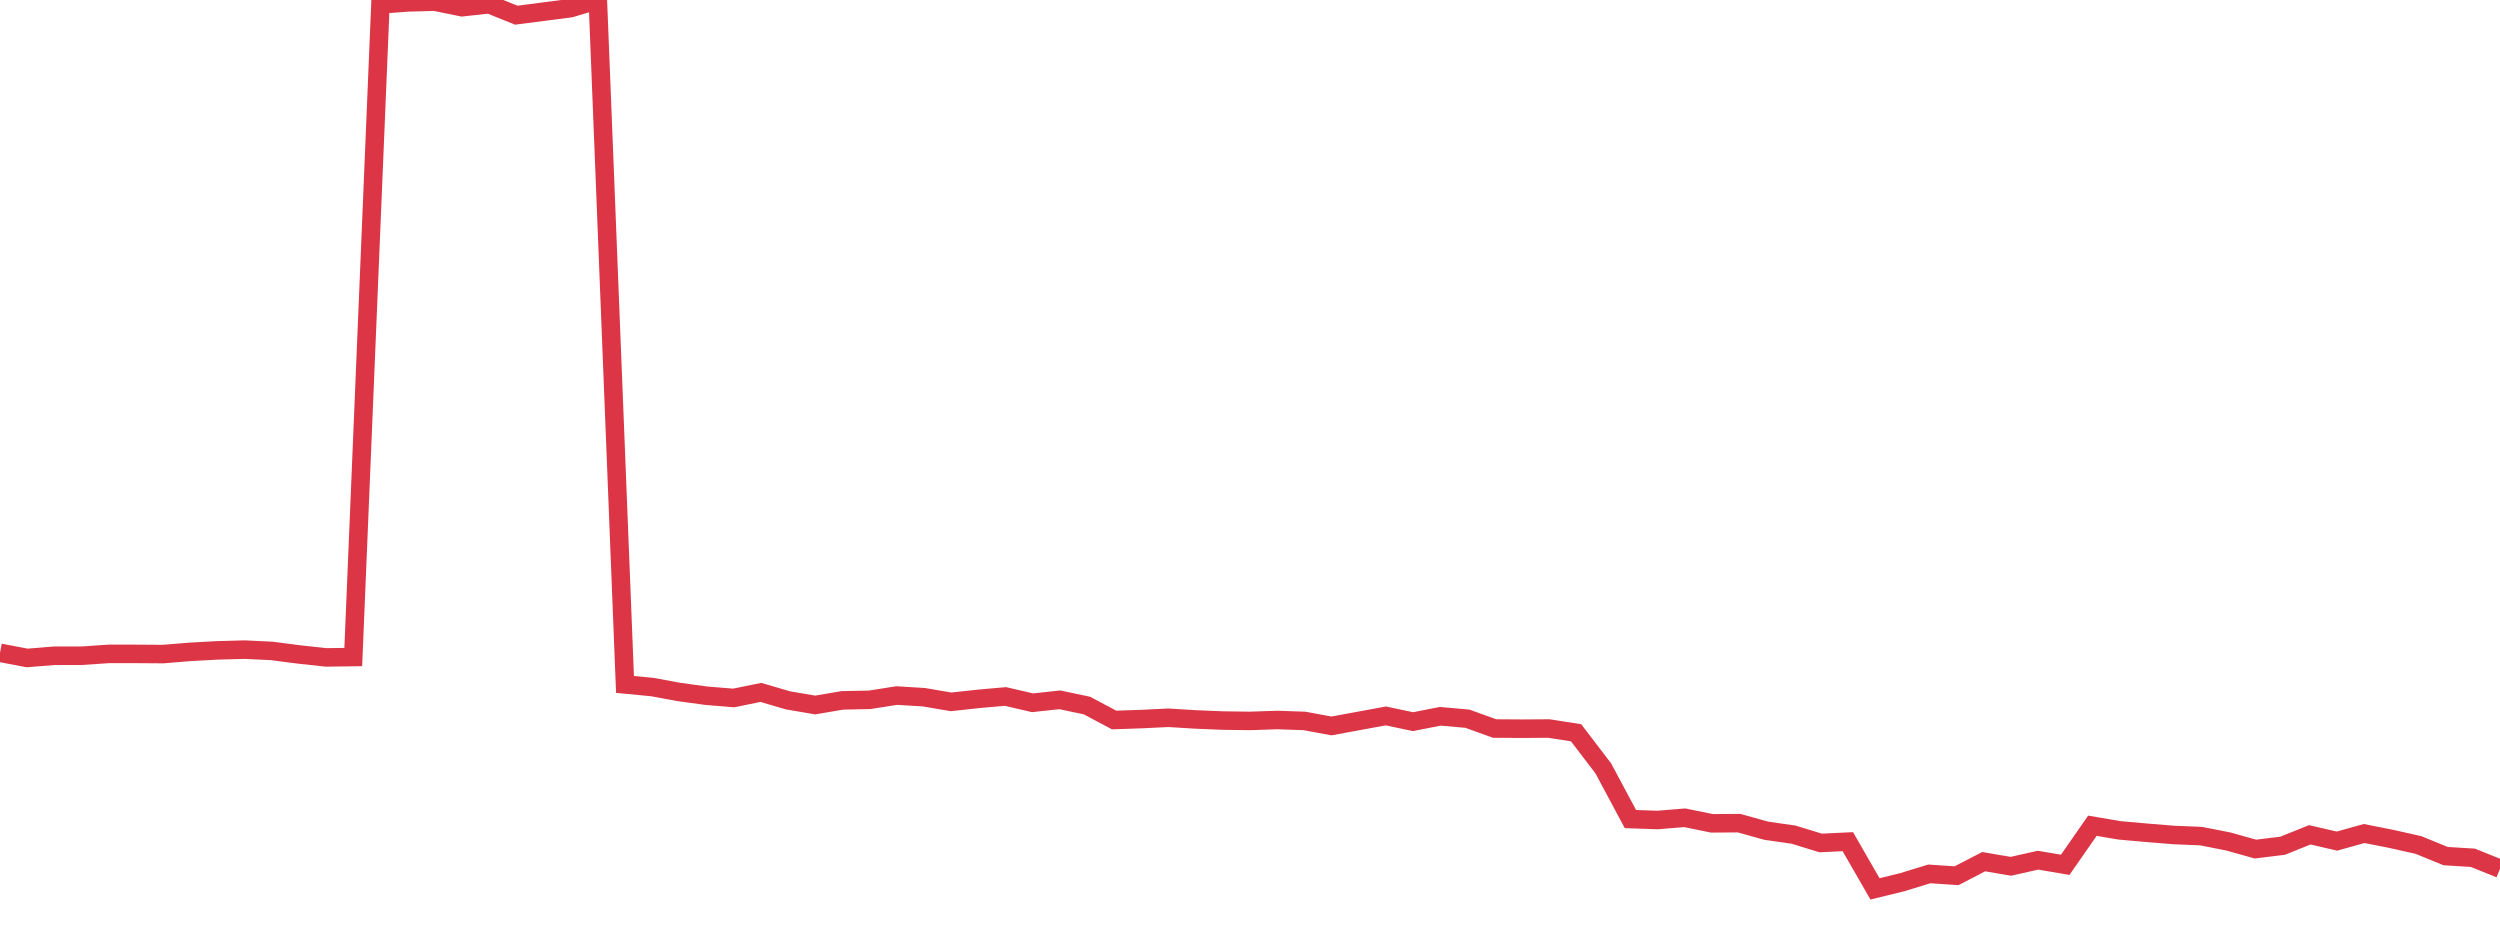 <?xml version="1.0" standalone="no"?>
<!DOCTYPE svg PUBLIC "-//W3C//DTD SVG 1.1//EN" "http://www.w3.org/Graphics/SVG/1.1/DTD/svg11.dtd">
<svg width="135" height="50" viewBox="0 0 135 50" preserveAspectRatio="none" class="sparkline" xmlns="http://www.w3.org/2000/svg"
xmlns:xlink="http://www.w3.org/1999/xlink"><path  class="sparkline--line" d="M 0 35.25 L 0 35.25 L 1.467 35.53 L 2.935 35.41 L 4.402 35.41 L 5.87 35.31 L 7.337 35.31 L 8.804 35.32 L 10.272 35.2 L 11.739 35.12 L 13.207 35.08 L 14.674 35.15 L 16.141 35.34 L 17.609 35.5 L 19.076 35.48 L 20.543 0.24 L 22.011 0.13 L 23.478 0.09 L 24.946 0.39 L 26.413 0.23 L 27.88 0.82 L 29.348 0.63 L 30.815 0.44 L 32.283 0 L 33.75 36.96 L 35.217 37.1 L 36.685 37.37 L 38.152 37.57 L 39.62 37.69 L 41.087 37.39 L 42.554 37.82 L 44.022 38.07 L 45.489 37.82 L 46.957 37.79 L 48.424 37.56 L 49.891 37.65 L 51.359 37.9 L 52.826 37.74 L 54.293 37.61 L 55.761 37.95 L 57.228 37.79 L 58.696 38.1 L 60.163 38.88 L 61.63 38.83 L 63.098 38.76 L 64.565 38.85 L 66.033 38.91 L 67.5 38.93 L 68.967 38.88 L 70.435 38.93 L 71.902 39.2 L 73.37 38.93 L 74.837 38.66 L 76.304 38.97 L 77.772 38.68 L 79.239 38.81 L 80.707 39.34 L 82.174 39.35 L 83.641 39.34 L 85.109 39.57 L 86.576 41.49 L 88.043 44.23 L 89.511 44.28 L 90.978 44.16 L 92.446 44.46 L 93.913 44.45 L 95.38 44.86 L 96.848 45.07 L 98.315 45.52 L 99.783 45.45 L 101.25 48 L 102.717 47.64 L 104.185 47.19 L 105.652 47.29 L 107.12 46.53 L 108.587 46.78 L 110.054 46.45 L 111.522 46.7 L 112.989 44.59 L 114.457 44.84 L 115.924 44.97 L 117.391 45.09 L 118.859 45.15 L 120.326 45.44 L 121.793 45.85 L 123.261 45.67 L 124.728 45.08 L 126.196 45.42 L 127.663 45.01 L 129.13 45.3 L 130.598 45.63 L 132.065 46.23 L 133.533 46.32 L 135 46.91" fill="none" stroke-width="1" stroke="#dc3545"></path></svg>